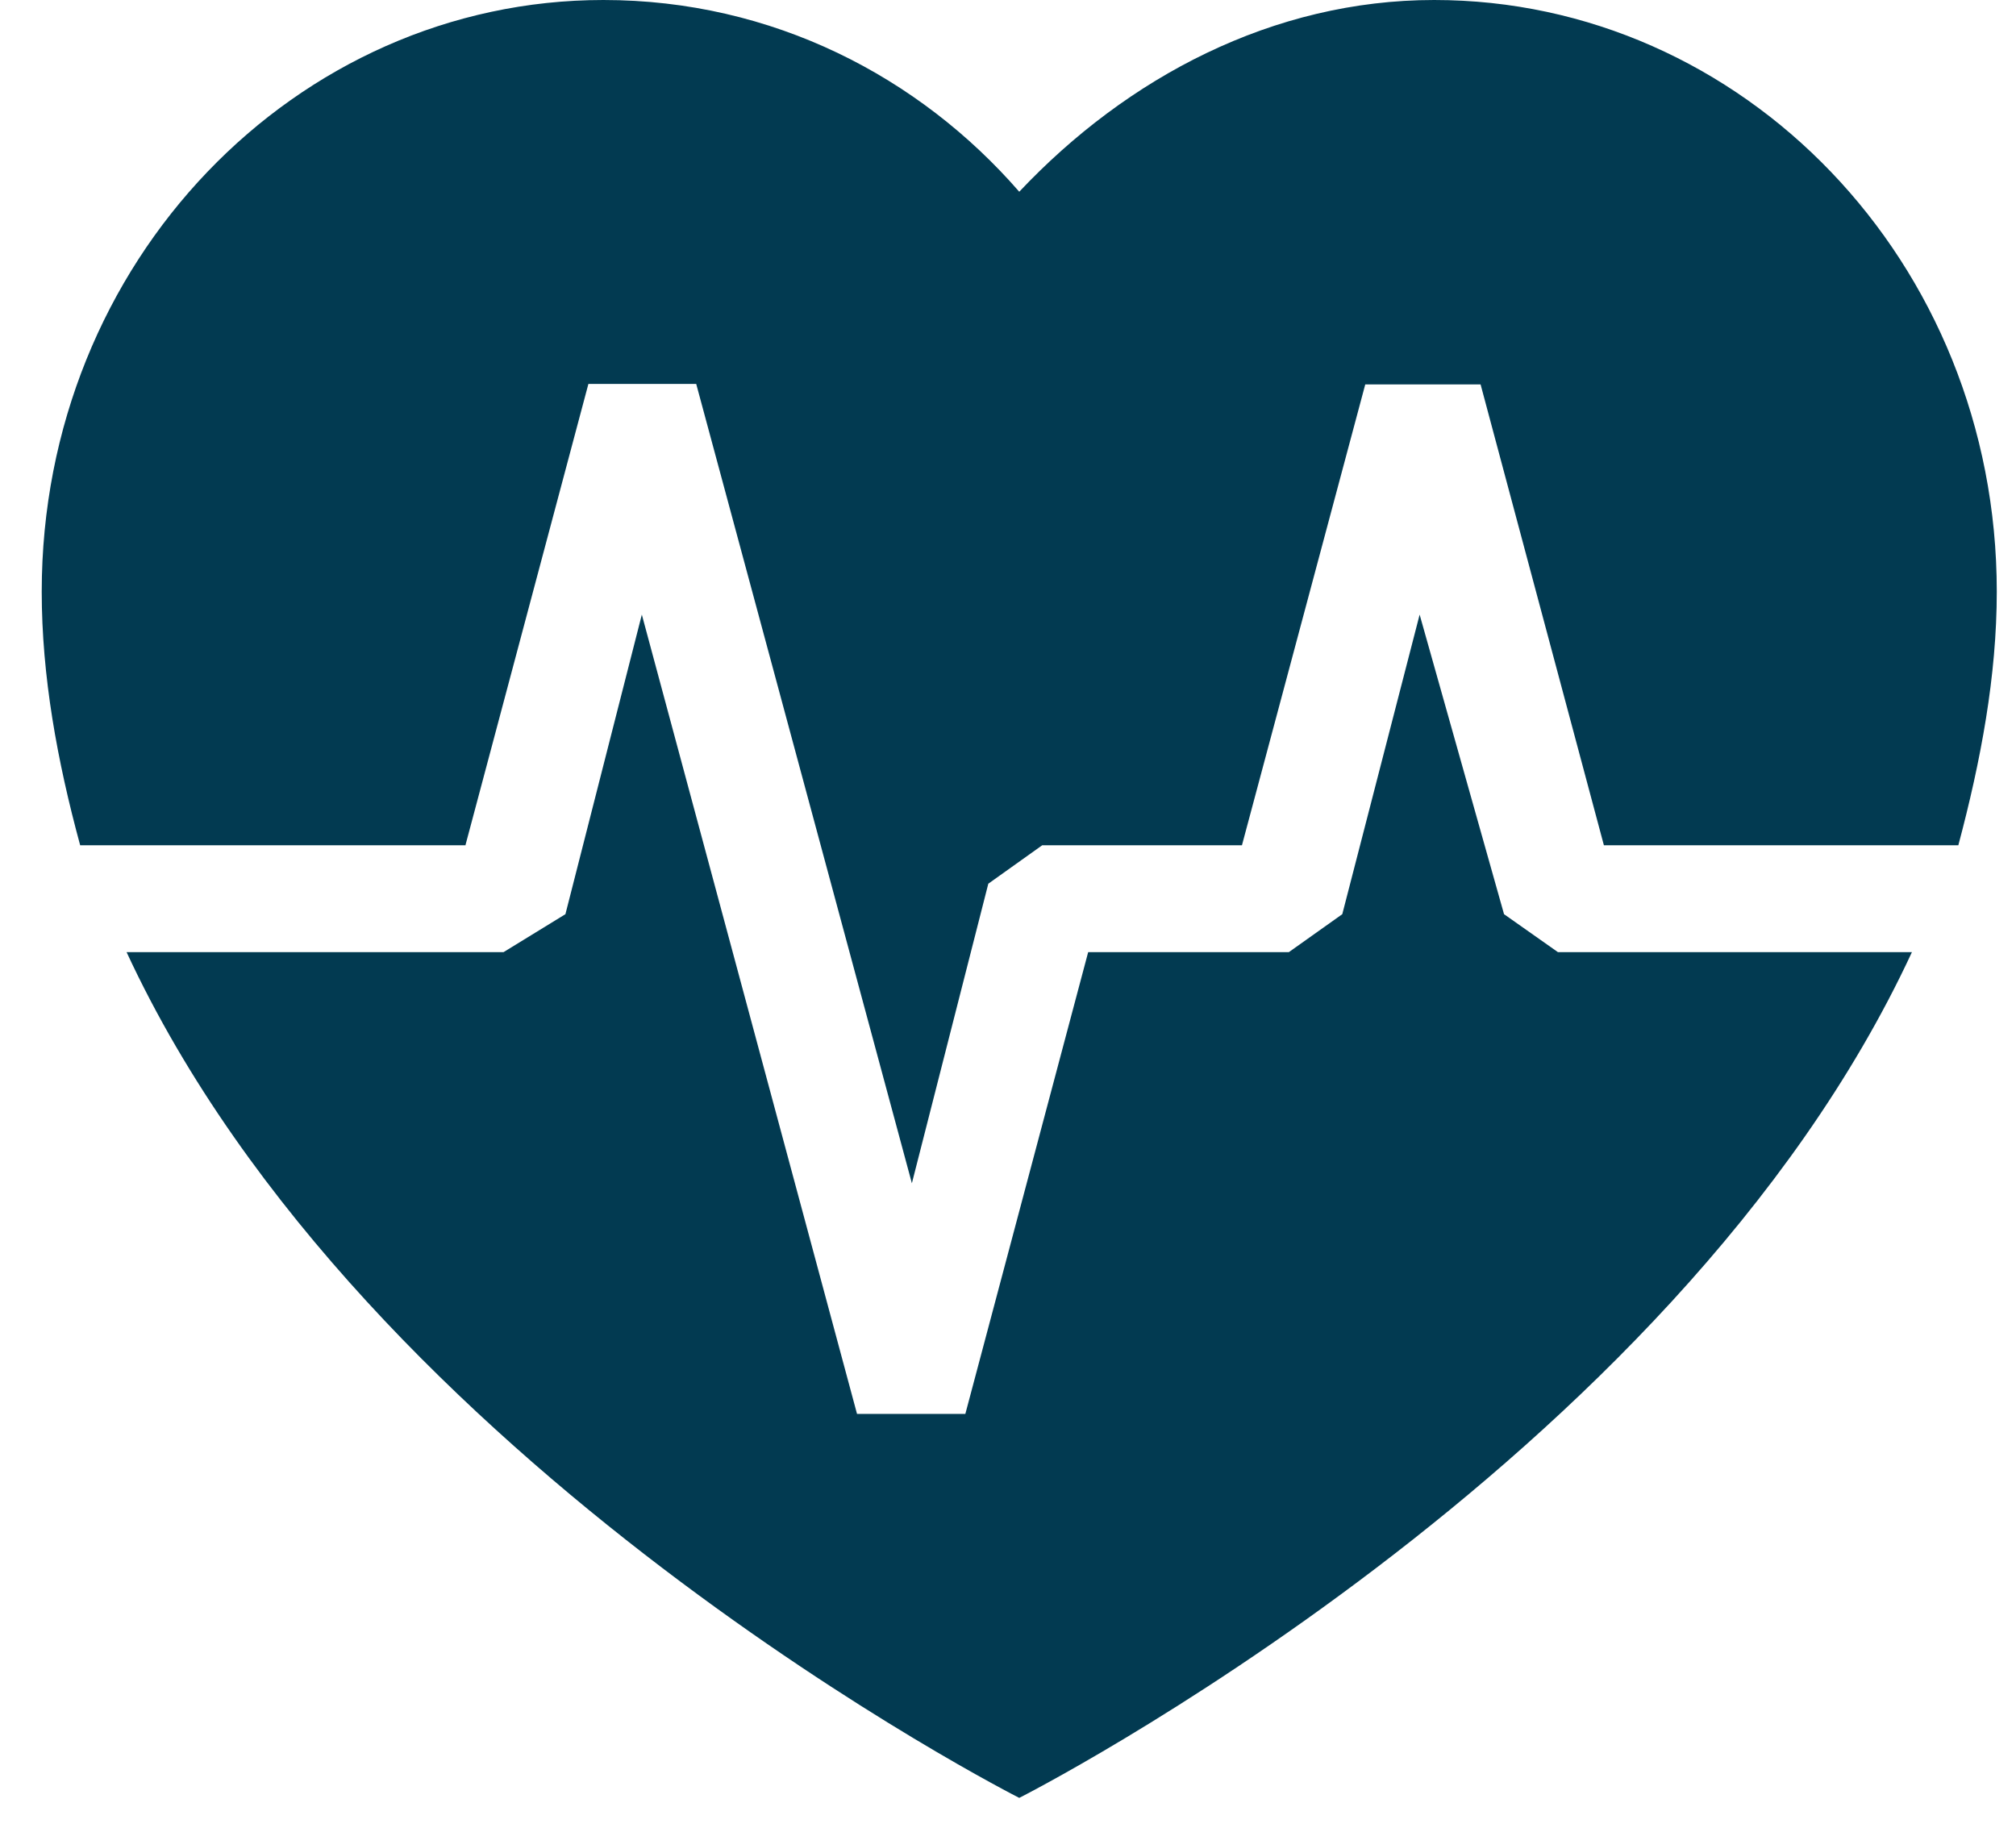 <?xml version="1.0" encoding="UTF-8"?> <svg xmlns="http://www.w3.org/2000/svg" width="43" height="39" viewBox="0 0 43 39" fill="none"> <path fill-rule="evenodd" clip-rule="evenodd" d="M33.23 20.31L32.08 19.5L30.28 13.11L28.63 19.5L27.49 20.31H23.21L20.59 30.16H18.28L13.69 13.11L12.06 19.5L10.74 20.31H2.7C7.79 31.29 21.74 38.35 21.74 38.35C21.74 38.35 35.69 31.29 40.78 20.31H33.23ZM9.93 18.02L12.55 8.19H14.85L19.45 25.24L21.08 18.85L22.23 18.03H26.49L29.12 8.2H31.58L34.21 18.03H41.77C42.25 16.23 42.59 14.42 42.59 12.62C42.59 5.57 37.16 0 30.59 0C27.15 0 24.04 1.65 21.74 4.09C19.61 1.64 16.48 0 12.87 0C6.32 0 0.89 5.57 0.89 12.62C0.89 14.42 1.22 16.23 1.71 18.03H9.93V18.02Z" fill="#023A51"></path> </svg> 